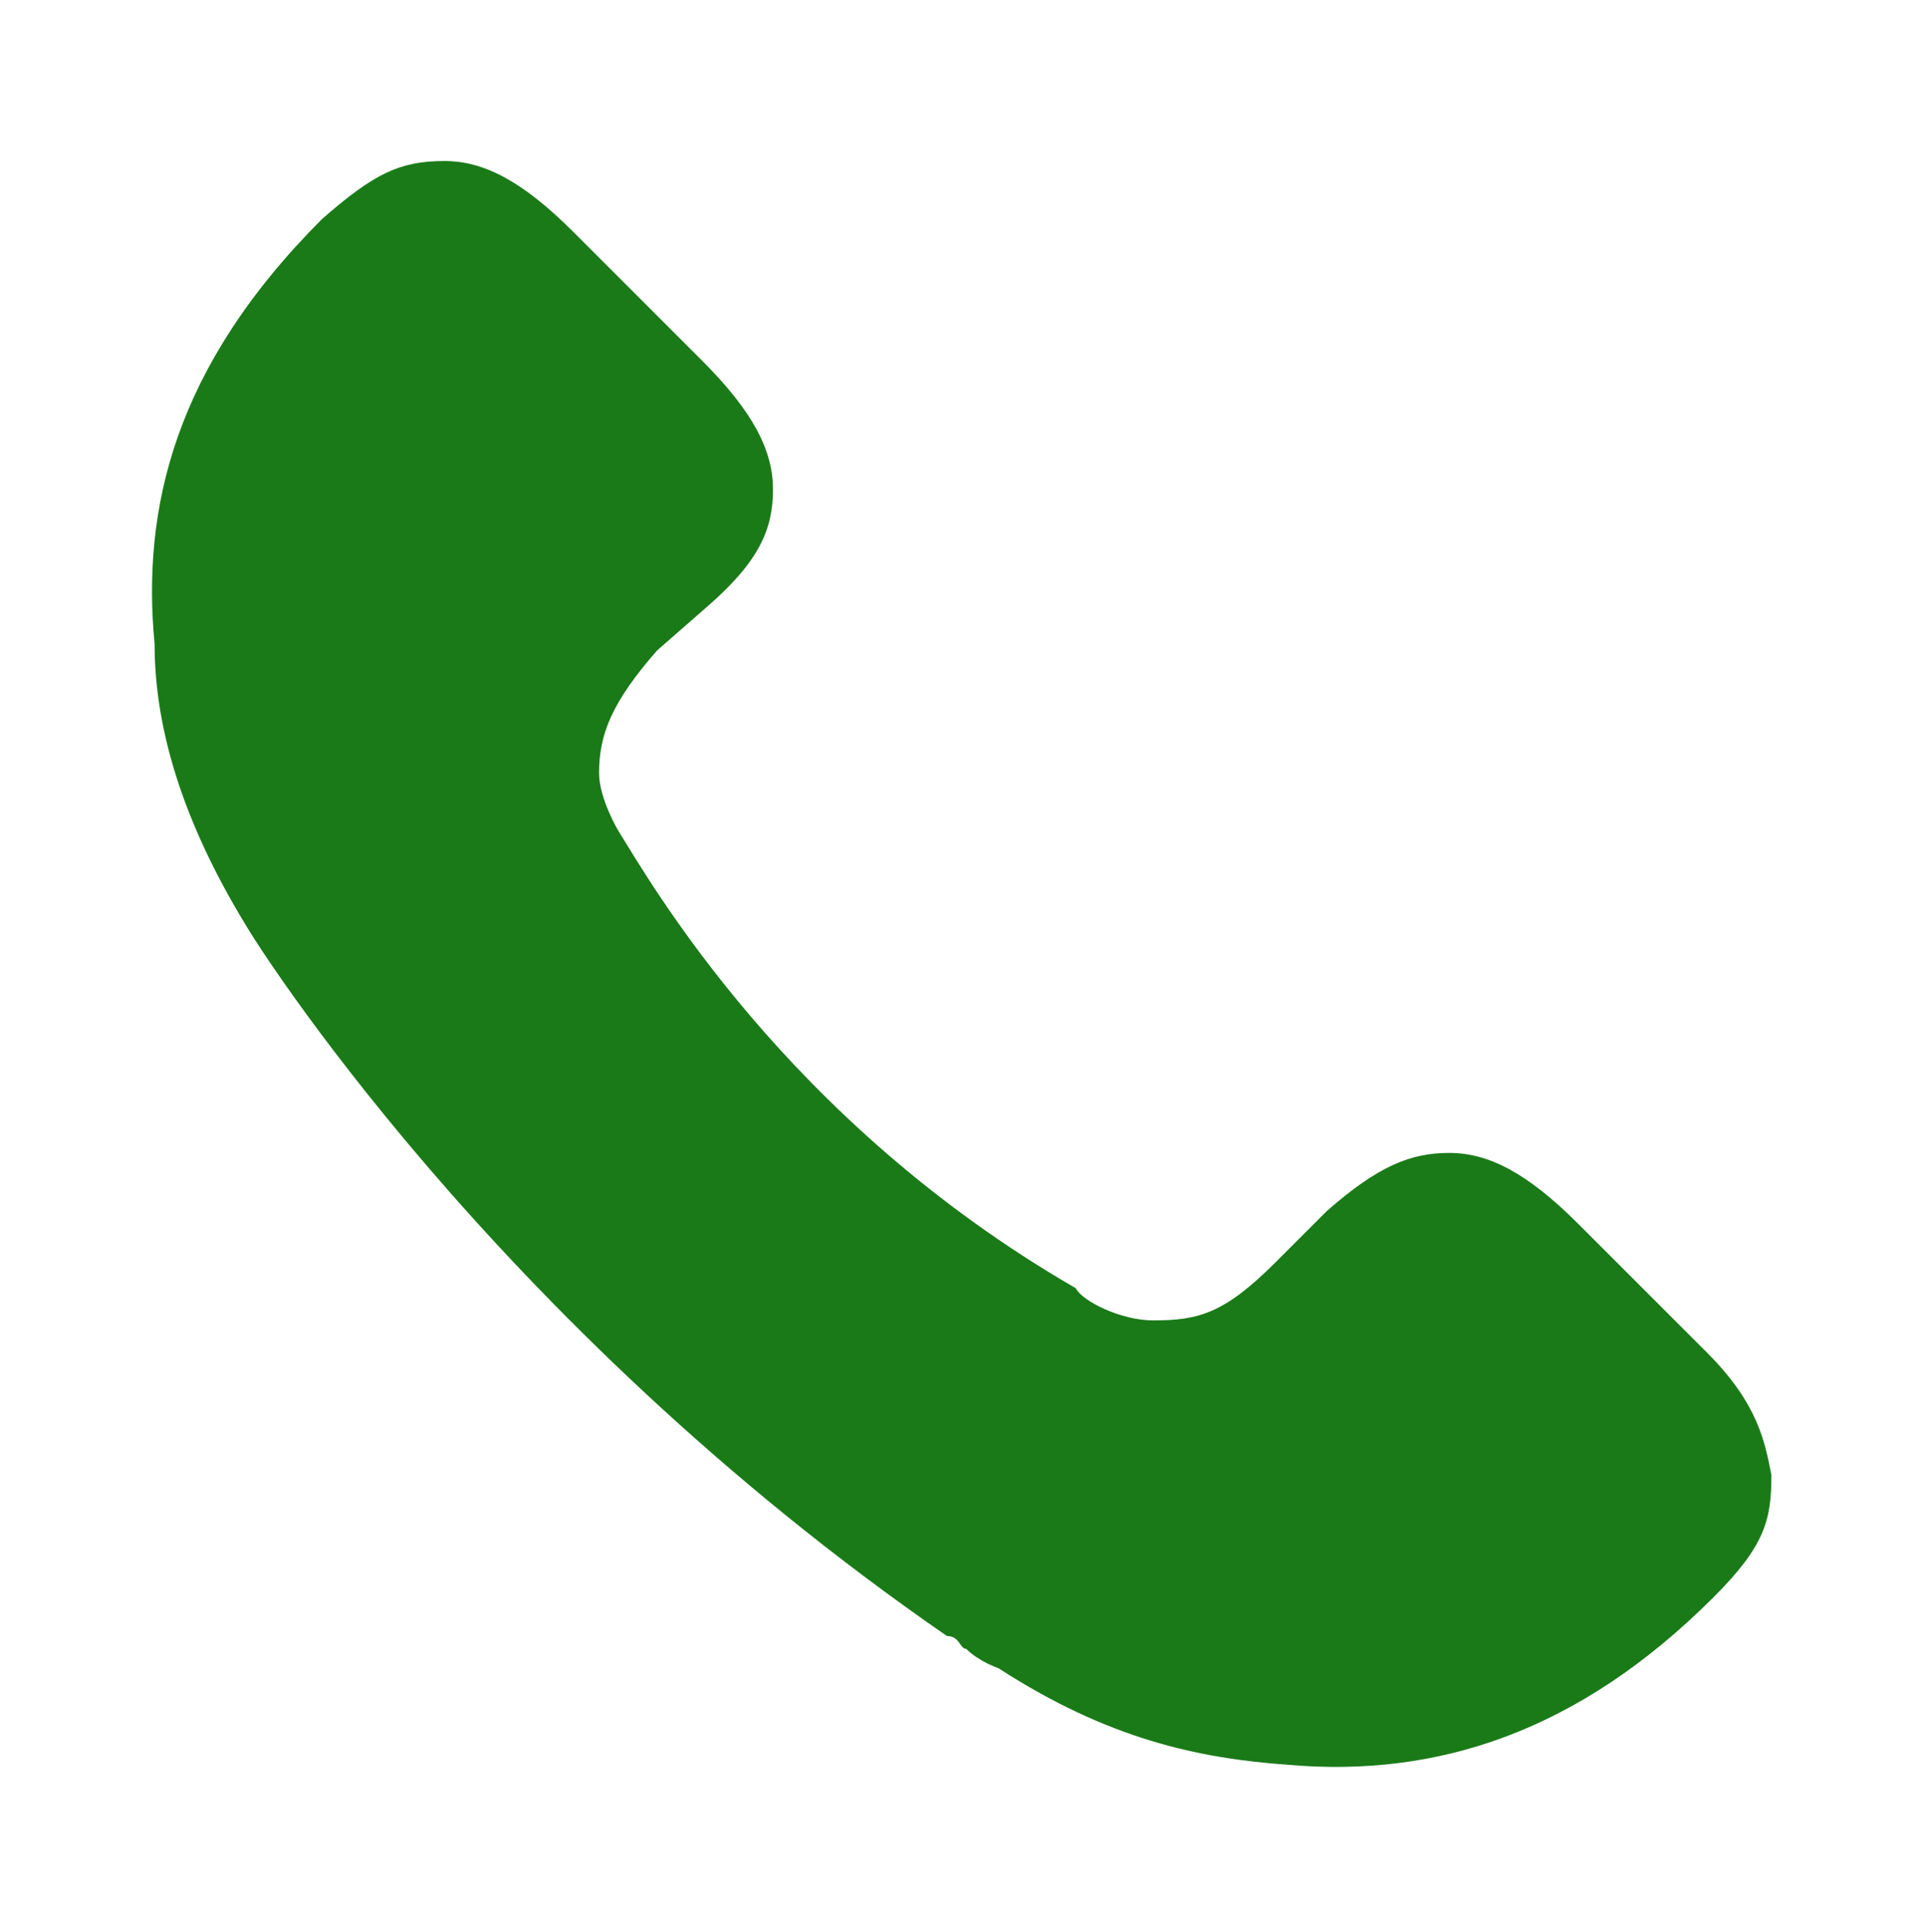 <?xml version="1.0" encoding="utf-8"?>
<!-- Generator: Adobe Illustrator 19.2.1, SVG Export Plug-In . SVG Version: 6.00 Build 0)  -->
<svg version="1.1" id="Layer_1" xmlns="http://www.w3.org/2000/svg" xmlns:xlink="http://www.w3.org/1999/xlink" x="0px" y="0px"
	 width="29.9px" height="30px" viewBox="0 0 29.9 30" style="enable-background:new 0 0 29.9 30;" xml:space="preserve">
<style type="text/css">
	.st0{fill:#1A7A18;}
</style>
<path class="st0" d="M26.5,21l-2-2c-0.8-0.8-1.4-1.1-2-1.1c-0.6,0-1.1,0.2-1.9,0.9l-0.8,0.8c-0.8,0.8-1.2,0.9-1.9,0.9
	c-0.5,0-1.1-0.3-1.2-0.5c-4.5-2.6-6.6-6.3-7.1-7.1c0,0-0.3-0.5-0.3-0.9c0-0.6,0.2-1.1,0.9-1.9L11,9.4C11.8,8.7,12,8.2,12,7.6
	s-0.3-1.2-1.1-2l-2-2c-0.8-0.8-1.4-1.1-2-1.1C6.2,2.5,5.8,2.7,5,3.4c-2.3,2.3-2.8,4.5-2.6,6.6c0,1.4,0.5,2.9,1.5,4.5
	c0,0,3.7,6,10.8,10.9c0.2,0,0.2,0.2,0.3,0.2c0.2,0.2,0.5,0.3,0.5,0.3c1.7,1.1,3.1,1.4,4.5,1.5c2.3,0.2,4.5-0.5,6.6-2.6
	c0.8-0.8,0.9-1.2,0.9-1.9C27.4,22.4,27.3,21.8,26.5,21z"/>
</svg>
